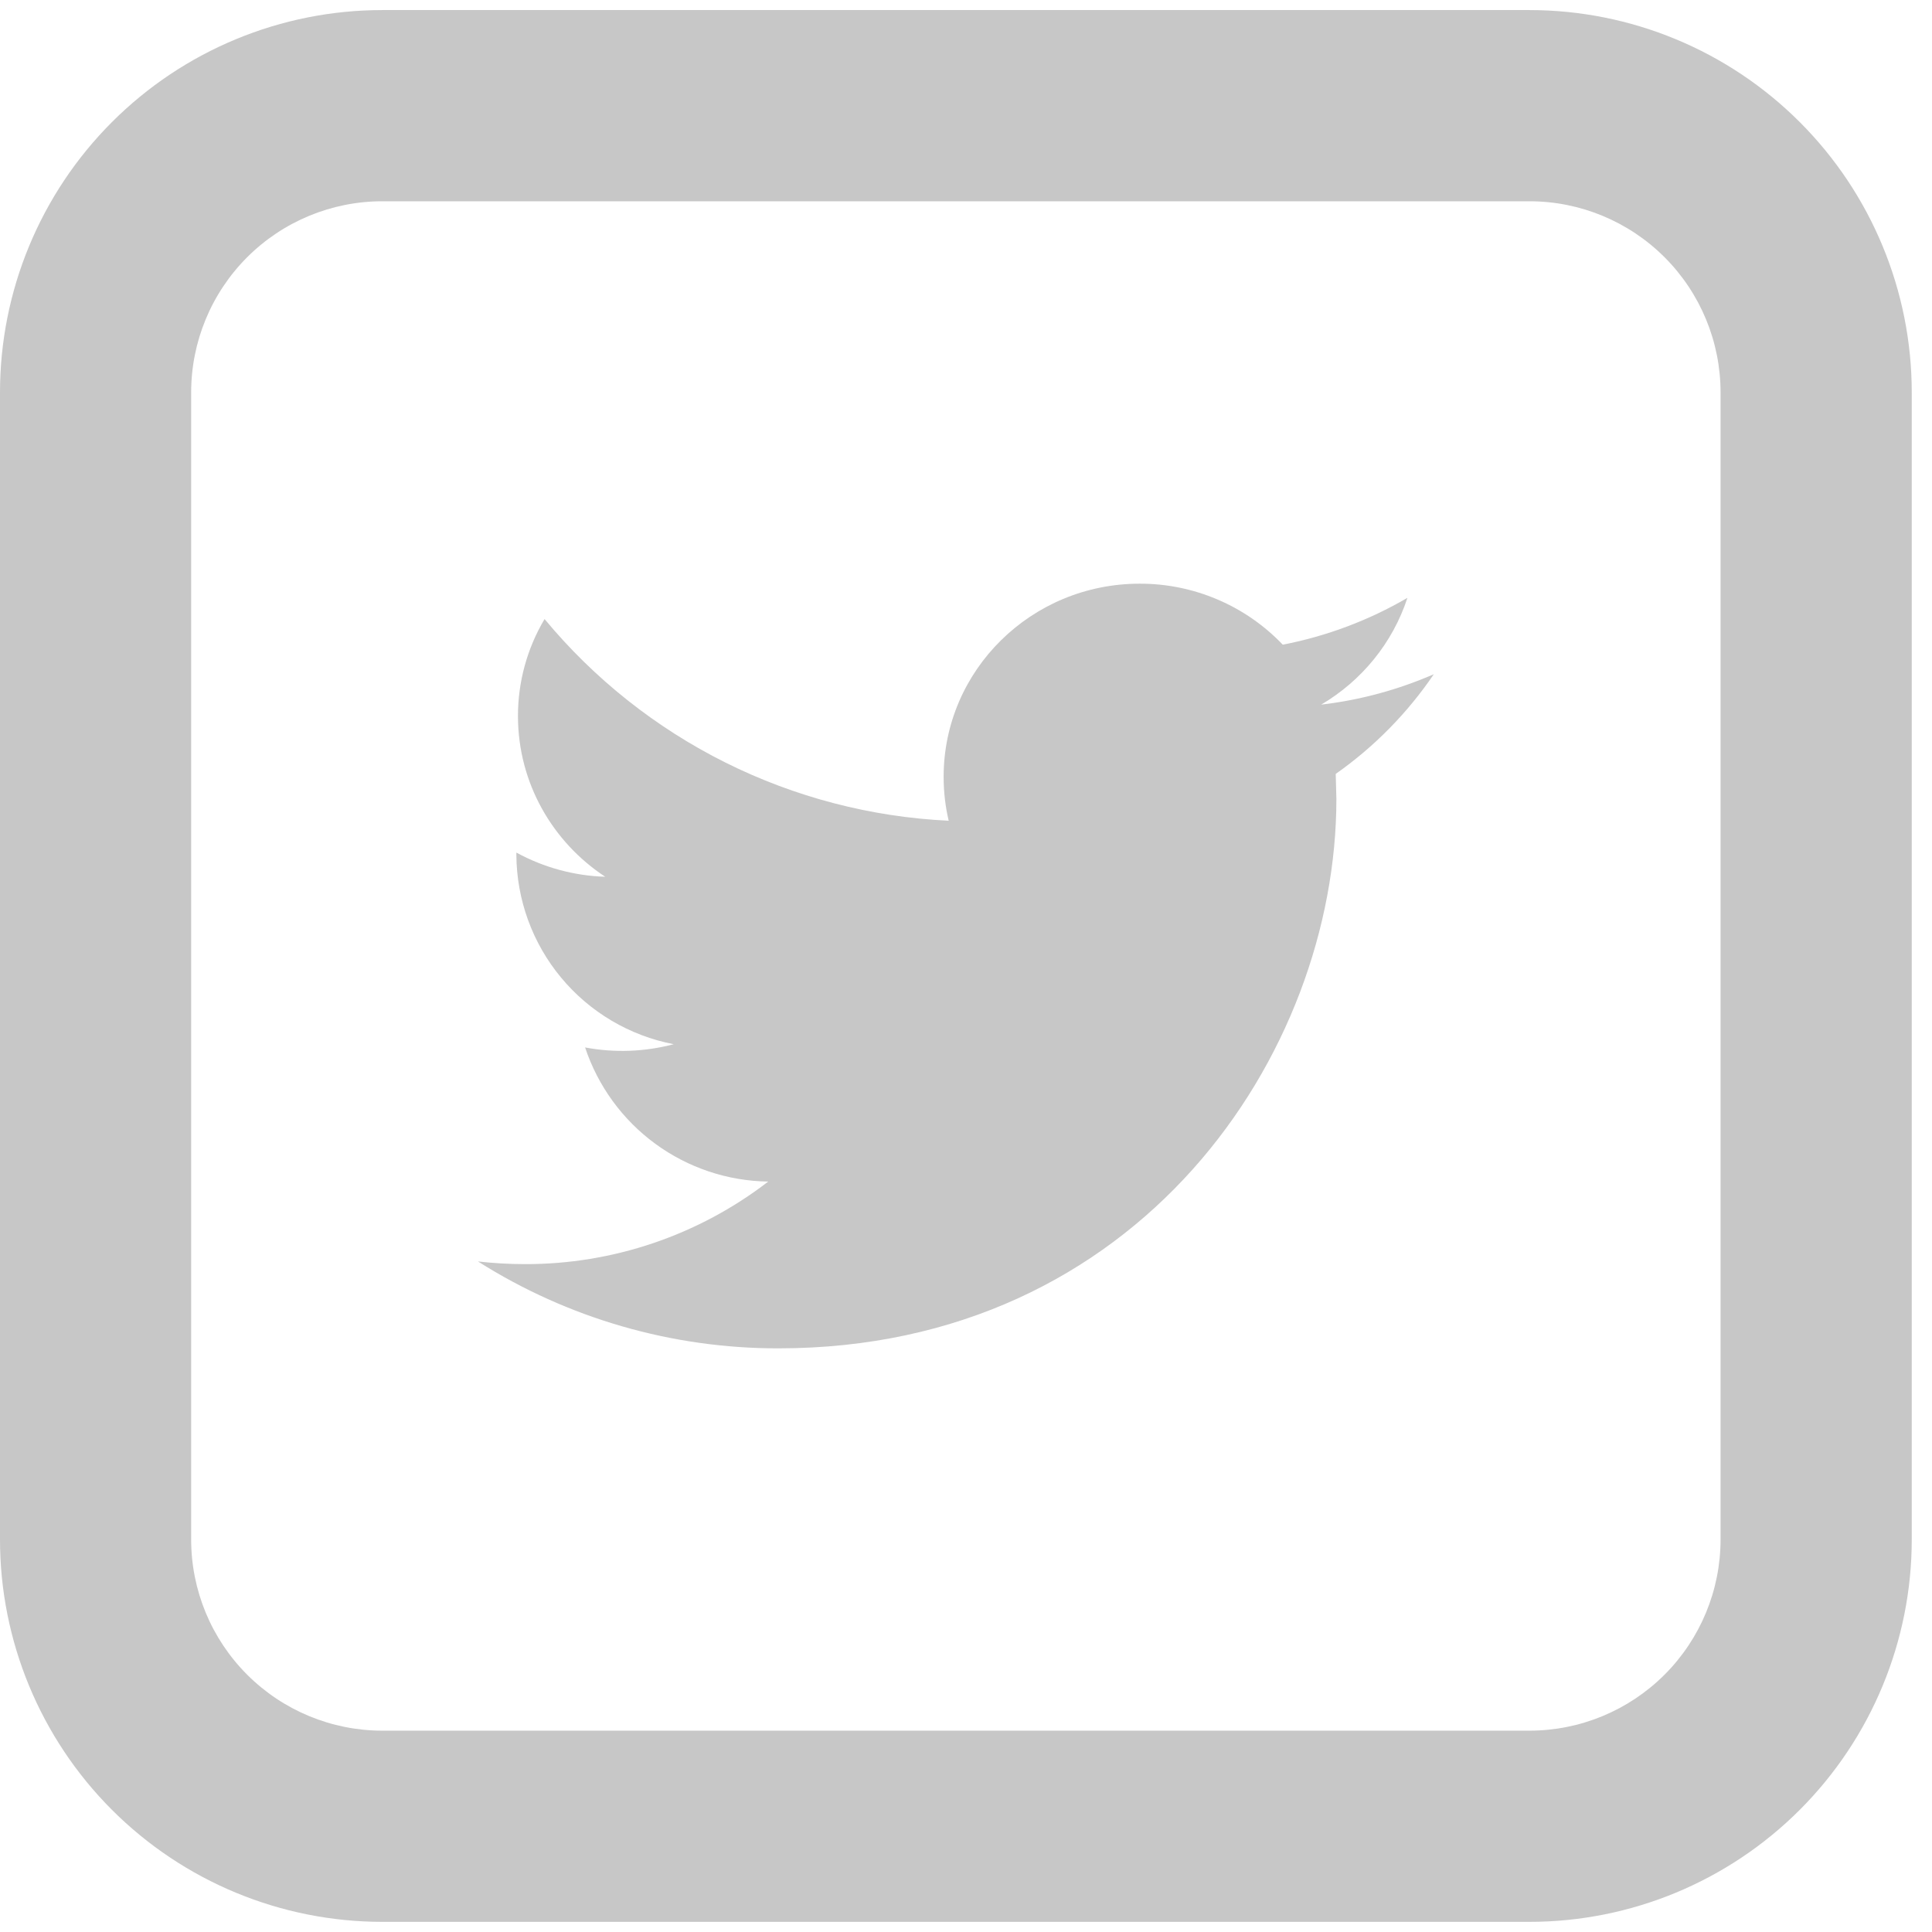 <svg width="52" height="52" viewBox="0 0 52 52" fill="none" xmlns="http://www.w3.org/2000/svg">
<path d="M38.591 18.147C37.644 18.558 36.628 18.841 35.56 18.965C36.651 18.322 37.485 17.303 37.881 16.091C36.841 16.697 35.707 17.123 34.526 17.352C34.029 16.831 33.431 16.417 32.769 16.135C32.107 15.853 31.394 15.708 30.674 15.71C27.76 15.71 25.398 18.039 25.398 20.907C25.398 21.314 25.444 21.71 25.534 22.09C23.443 21.991 21.396 21.457 19.523 20.523C17.651 19.588 15.993 18.273 14.657 16.662C14.187 17.452 13.94 18.355 13.941 19.273C13.941 21.074 14.875 22.669 16.29 23.598C15.453 23.572 14.633 23.349 13.898 22.947V23.011C13.906 24.219 14.332 25.387 15.104 26.315C15.876 27.244 16.947 27.877 18.133 28.105C17.354 28.311 16.539 28.341 15.748 28.192C16.093 29.231 16.753 30.137 17.636 30.784C18.519 31.431 19.582 31.787 20.677 31.802C18.799 33.249 16.493 34.031 14.122 34.024C13.697 34.024 13.278 33.999 12.864 33.952C15.283 35.484 18.089 36.295 20.952 36.291C30.662 36.291 35.969 28.372 35.969 21.504L35.951 20.83C36.986 20.102 37.881 19.193 38.591 18.147V18.147Z" fill="#C7C7C7"/>
<path d="M10.291 5.417C8.926 5.417 7.617 5.959 6.652 6.924C5.687 7.889 5.145 9.198 5.145 10.562V41.436C5.145 42.801 5.687 44.109 6.652 45.074C7.617 46.039 8.926 46.581 10.291 46.581H41.164C42.528 46.581 43.837 46.039 44.802 45.074C45.767 44.109 46.309 42.801 46.309 41.436V10.562C46.309 9.198 45.767 7.889 44.802 6.924C43.837 5.959 42.528 5.417 41.164 5.417H10.291ZM10.291 0.271H41.164C43.893 0.271 46.51 1.355 48.44 3.285C50.37 5.215 51.455 7.833 51.455 10.562V41.436C51.455 44.165 50.37 46.783 48.44 48.713C46.51 50.643 43.893 51.727 41.164 51.727H10.291C7.561 51.727 4.944 50.643 3.014 48.713C1.084 46.783 -0 44.165 -0 41.436V10.562C-0 7.833 1.084 5.215 3.014 3.285C4.944 1.355 7.561 0.271 10.291 0.271V0.271Z" fill="#C7C7C7"/>
</svg>
